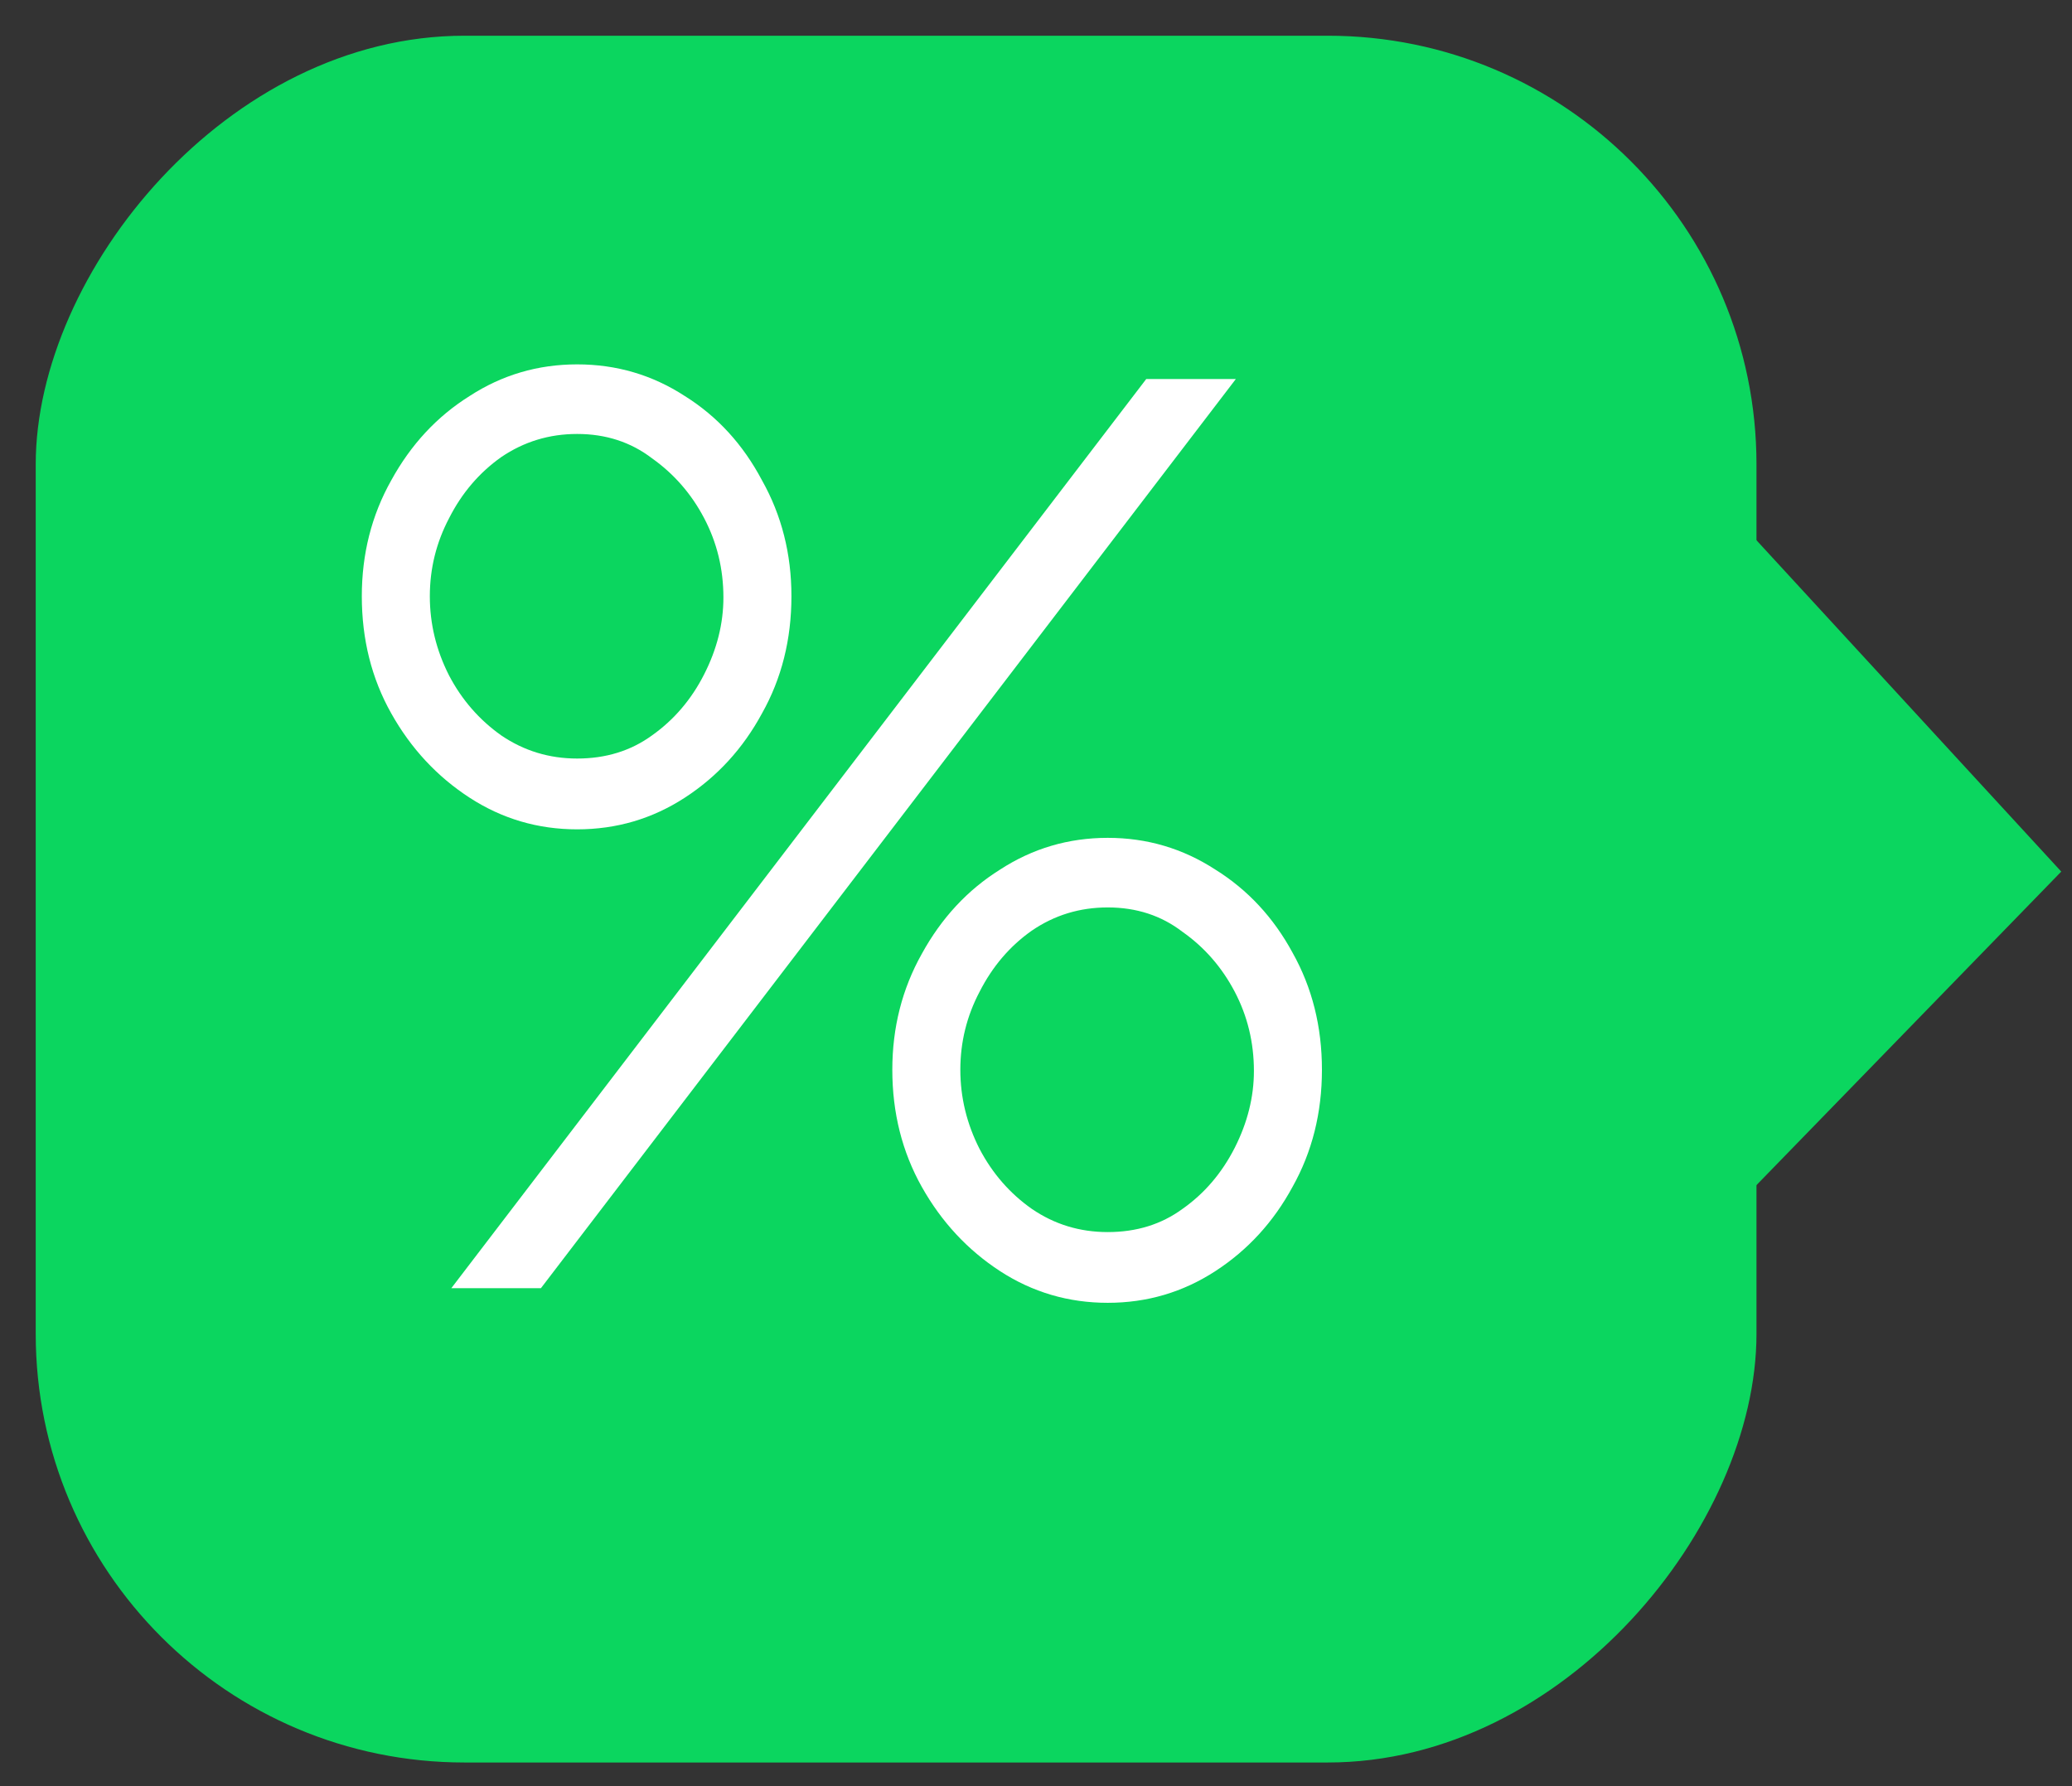 <svg width="29" height="25" viewBox="0 0 29 25" fill="none" xmlns="http://www.w3.org/2000/svg">
<rect x="0" y="0" width="29" height="25" fill="#333333" stroke="none"/>
<rect width="24.084" height="24.169" rx="6" transform="matrix(1 9.24266e-08 8.26899e-08 -1 0.5 24.669)" fill="#0BD65F"/>
<rect width="7.351" height="7.098" transform="matrix(0.697 -0.717 -0.677 -0.736 23.726 17.47)" fill="#0BD65F"/>
<path d="M6.317 18.03L16.043 5.305H17.297L7.571 18.03H6.317ZM8.078 11.608C7.528 11.608 7.026 11.46 6.571 11.164C6.116 10.868 5.751 10.475 5.476 9.985C5.201 9.496 5.064 8.949 5.064 8.345C5.064 7.753 5.201 7.212 5.476 6.723C5.751 6.222 6.116 5.829 6.571 5.544C7.026 5.248 7.528 5.1 8.078 5.1C8.629 5.1 9.131 5.248 9.586 5.544C10.041 5.829 10.4 6.222 10.665 6.723C10.94 7.212 11.077 7.753 11.077 8.345C11.077 8.949 10.94 9.496 10.665 9.985C10.4 10.475 10.041 10.868 9.586 11.164C9.131 11.46 8.629 11.608 8.078 11.608ZM8.078 10.617C8.48 10.617 8.829 10.509 9.126 10.293C9.432 10.076 9.676 9.792 9.855 9.439C10.035 9.086 10.125 8.727 10.125 8.363C10.125 7.964 10.035 7.594 9.855 7.252C9.676 6.911 9.432 6.632 9.126 6.415C8.829 6.188 8.48 6.074 8.078 6.074C7.687 6.074 7.333 6.182 7.015 6.398C6.709 6.615 6.465 6.899 6.286 7.252C6.106 7.594 6.016 7.958 6.016 8.345C6.016 8.733 6.106 9.103 6.286 9.456C6.465 9.797 6.709 10.076 7.015 10.293C7.333 10.509 7.687 10.617 8.078 10.617ZM15.504 18.235C14.954 18.235 14.451 18.087 13.996 17.791C13.542 17.495 13.177 17.102 12.902 16.613C12.627 16.123 12.489 15.576 12.489 14.973C12.489 14.381 12.627 13.84 12.902 13.35C13.177 12.849 13.542 12.456 13.996 12.172C14.451 11.876 14.954 11.727 15.504 11.727C16.054 11.727 16.556 11.876 17.011 12.172C17.466 12.456 17.825 12.844 18.09 13.333C18.365 13.823 18.502 14.369 18.502 14.973C18.502 15.576 18.365 16.123 18.09 16.613C17.825 17.102 17.466 17.495 17.011 17.791C16.556 18.087 16.054 18.235 15.504 18.235ZM15.504 17.245C15.906 17.245 16.255 17.137 16.551 16.92C16.858 16.704 17.101 16.419 17.281 16.066C17.46 15.713 17.55 15.354 17.55 14.99C17.55 14.591 17.46 14.221 17.281 13.88C17.101 13.538 16.858 13.259 16.551 13.043C16.255 12.815 15.906 12.701 15.504 12.701C15.112 12.701 14.758 12.809 14.441 13.026C14.134 13.242 13.891 13.527 13.711 13.88C13.531 14.221 13.441 14.586 13.441 14.973C13.441 15.36 13.531 15.73 13.711 16.083C13.891 16.425 14.134 16.704 14.441 16.92C14.758 17.137 15.112 17.245 15.504 17.245Z" fill="white"/>
</svg>
